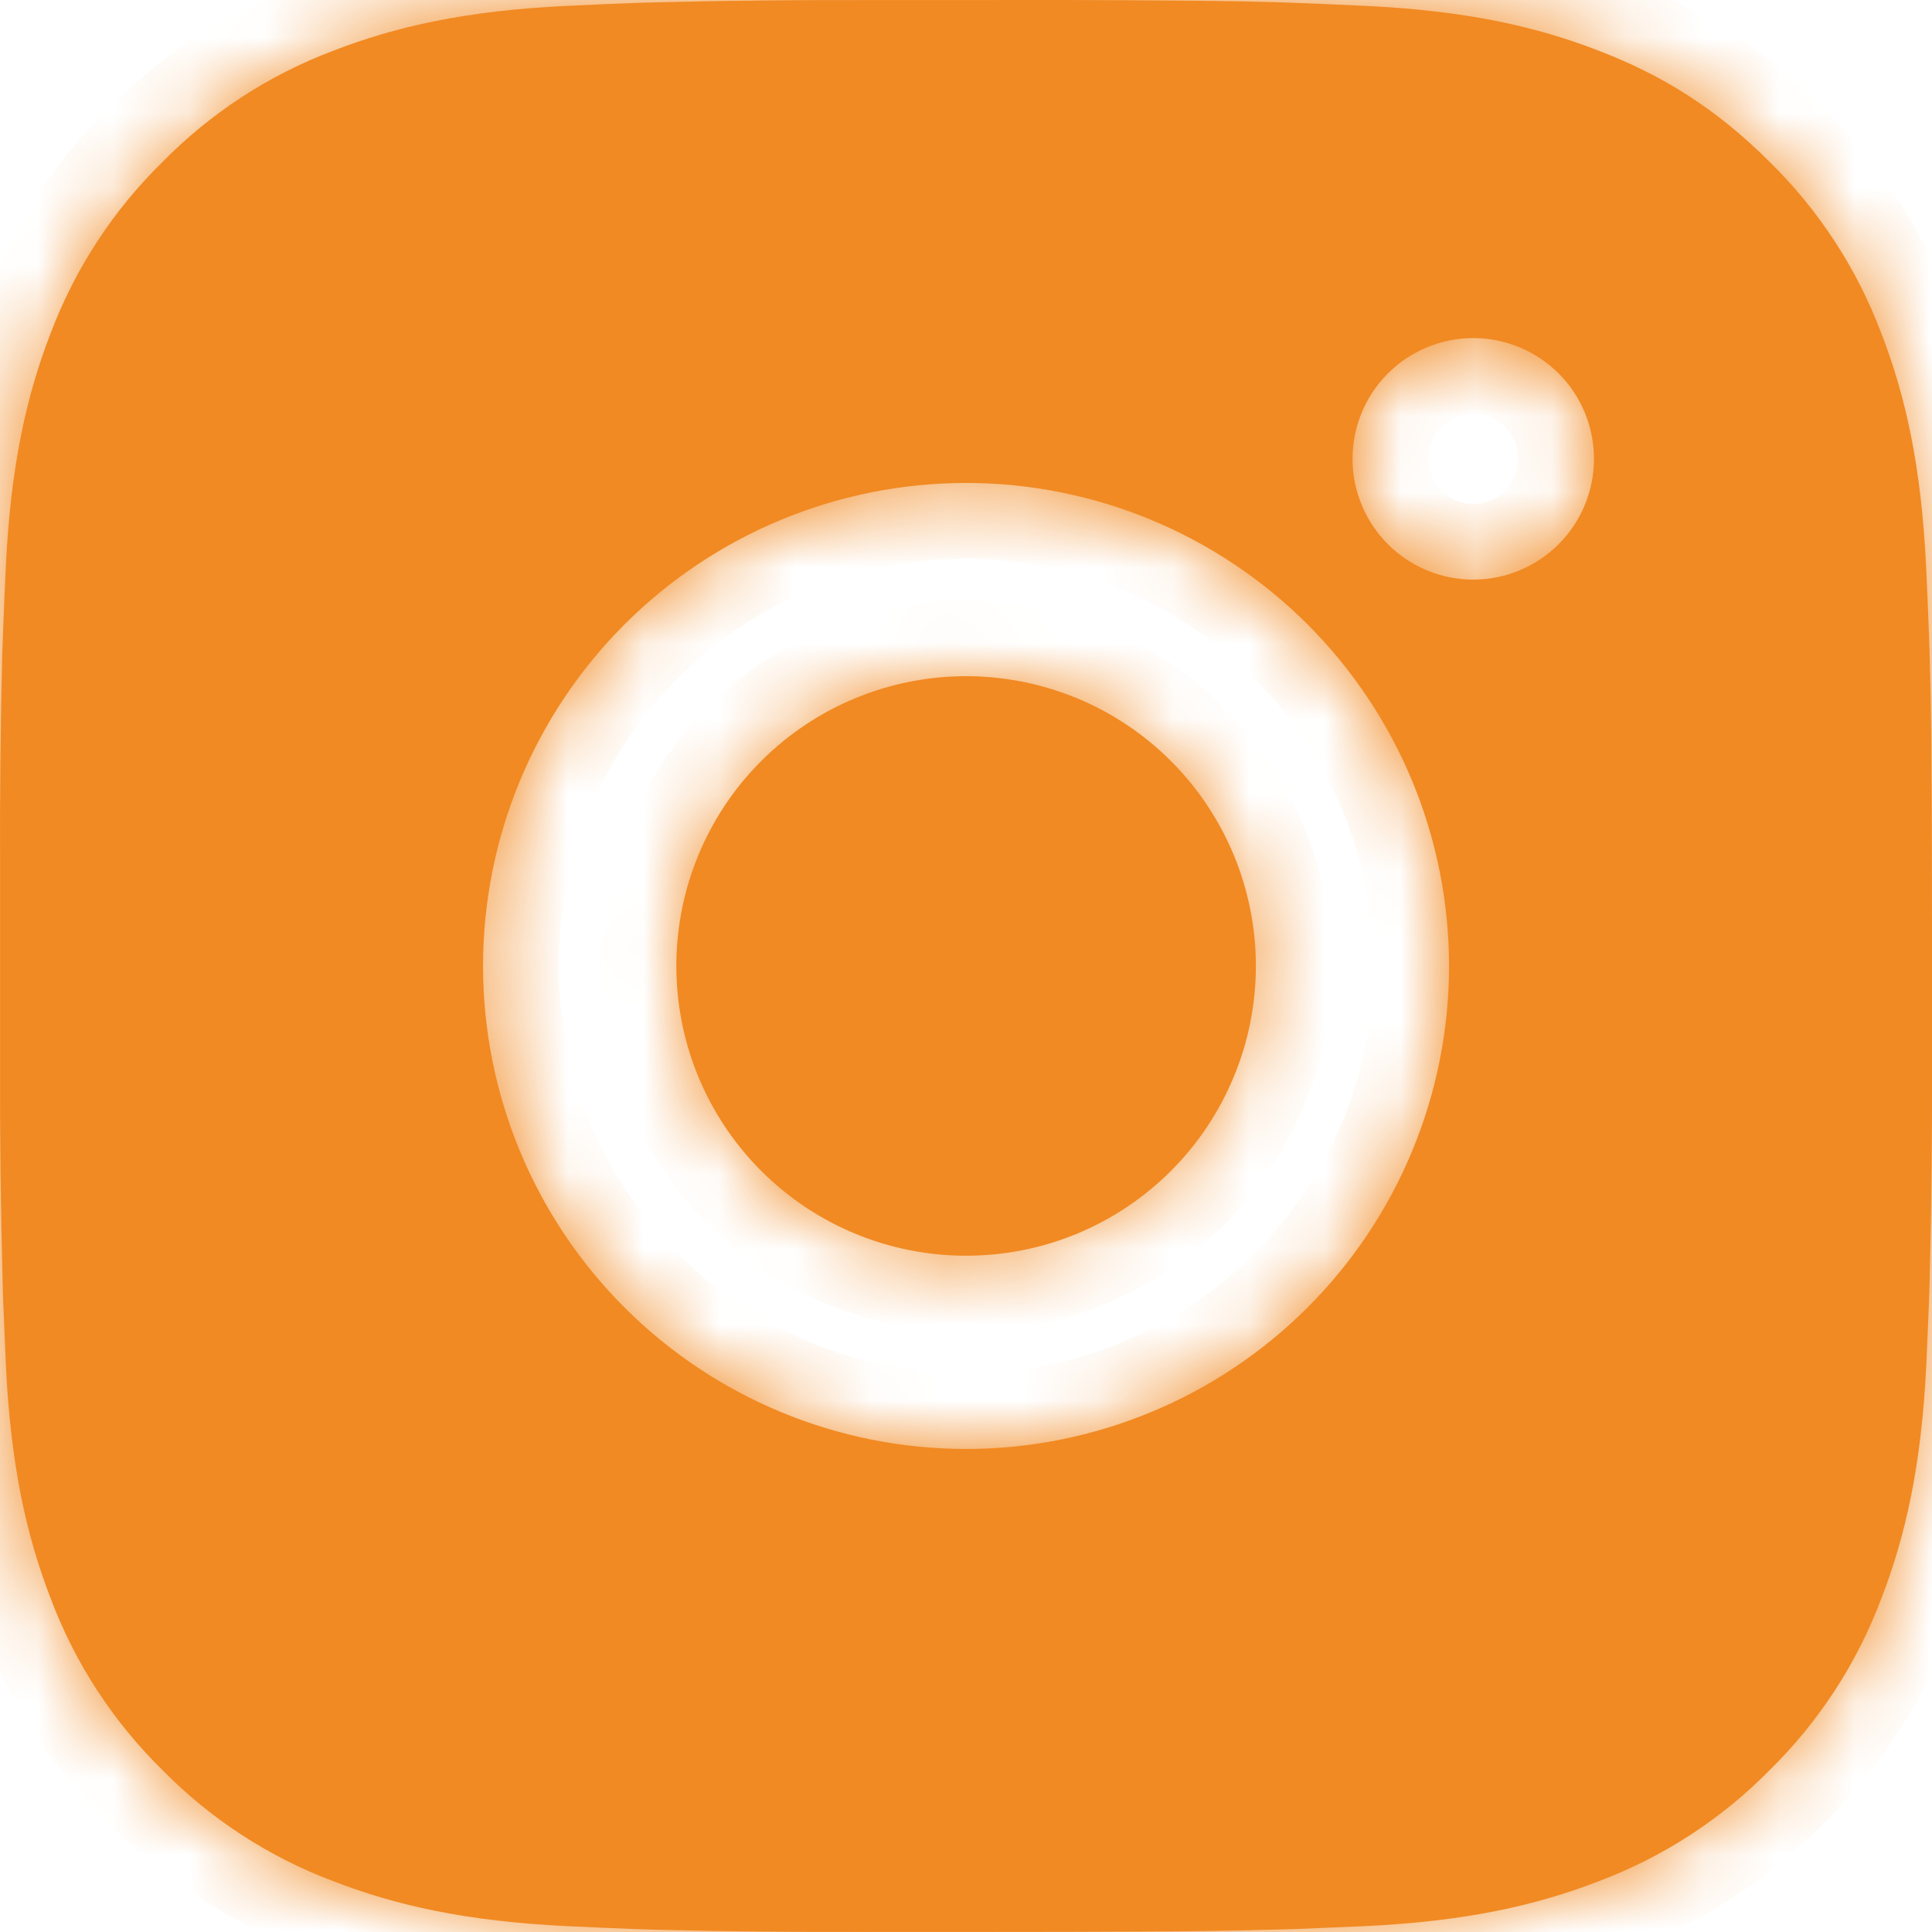 <?xml version="1.0" encoding="UTF-8"?> <svg xmlns="http://www.w3.org/2000/svg" viewBox="0 0 25.526 25.526" fill="none"><mask id="path-1-inside-1_19_1177" fill="white"><path d="M14.075 0C15.511 0.004 16.24 0.011 16.869 0.029L17.117 0.038C17.402 0.048 17.684 0.061 18.025 0.077C19.383 0.14 20.31 0.355 21.123 0.67C21.965 0.994 22.675 1.433 23.384 2.142C24.033 2.779 24.536 3.551 24.856 4.403C25.171 5.216 25.385 6.143 25.449 7.502C25.465 7.841 25.477 8.123 25.487 8.411L25.495 8.658C25.514 9.286 25.522 10.015 25.525 11.451L25.526 12.403V14.075C25.529 15.005 25.519 15.936 25.496 16.867L25.489 17.115C25.479 17.402 25.466 17.684 25.451 18.023C25.387 19.382 25.17 20.308 24.856 21.122C24.536 21.974 24.033 22.746 23.384 23.384C22.746 24.033 21.975 24.535 21.123 24.855C20.31 25.17 19.383 25.385 18.025 25.449L17.117 25.487L16.869 25.494C16.24 25.512 15.511 25.521 14.075 25.524L13.123 25.525H11.453C10.521 25.528 9.59 25.519 8.659 25.496L8.411 25.488C8.108 25.477 7.805 25.463 7.503 25.449C6.145 25.385 5.218 25.17 4.404 24.855C3.552 24.535 2.781 24.033 2.144 23.384C1.494 22.746 0.991 21.974 0.671 21.122C0.356 20.309 0.141 19.382 0.077 18.023L0.039 17.115L0.033 16.867C0.009 15.936 -0.002 15.005 0.001 14.075V11.451C-0.003 10.52 0.007 9.589 0.029 8.658L0.038 8.411C0.048 8.123 0.061 7.841 0.076 7.502C0.14 6.143 0.354 5.217 0.669 4.403C0.991 3.551 1.494 2.779 2.145 2.142C2.782 1.493 3.553 0.99 4.404 0.67C5.218 0.355 6.143 0.14 7.503 0.077C7.842 0.061 8.125 0.048 8.411 0.038L8.659 0.031C9.589 0.008 10.52 -0.002 11.451 0.001L14.075 0ZM12.763 6.381C11.071 6.381 9.448 7.054 8.251 8.25C7.054 9.447 6.382 11.07 6.382 12.763C6.382 14.455 7.054 16.078 8.251 17.275C9.448 18.471 11.071 19.144 12.763 19.144C14.456 19.144 16.079 18.471 17.276 17.275C18.472 16.078 19.145 14.455 19.145 12.763C19.145 11.07 18.472 9.447 17.276 8.25C16.079 7.054 14.456 6.381 12.763 6.381ZM12.763 8.934C13.266 8.934 13.764 9.033 14.229 9.225C14.693 9.417 15.115 9.699 15.471 10.055C15.826 10.41 16.108 10.832 16.301 11.297C16.493 11.761 16.593 12.259 16.593 12.762C16.593 13.265 16.494 13.763 16.301 14.227C16.109 14.692 15.827 15.114 15.472 15.469C15.116 15.825 14.694 16.107 14.23 16.3C13.765 16.492 13.267 16.591 12.765 16.591C11.749 16.591 10.775 16.188 10.057 15.47C9.339 14.752 8.936 13.778 8.936 12.763C8.936 11.747 9.339 10.773 10.057 10.055C10.775 9.337 11.749 8.934 12.765 8.934M19.465 4.467C19.042 4.467 18.636 4.635 18.337 4.934C18.038 5.233 17.87 5.639 17.87 6.062C17.87 6.485 18.038 6.891 18.337 7.19C18.636 7.489 19.042 7.658 19.465 7.658C19.888 7.658 20.294 7.489 20.593 7.19C20.892 6.891 21.06 6.485 21.06 6.062C21.06 5.639 20.892 5.233 20.593 4.934C20.294 4.635 19.888 4.467 19.465 4.467Z"></path></mask><path d="M14.075 0C15.511 0.004 16.24 0.011 16.869 0.029L17.117 0.038C17.402 0.048 17.684 0.061 18.025 0.077C19.383 0.14 20.31 0.355 21.123 0.67C21.965 0.994 22.675 1.433 23.384 2.142C24.033 2.779 24.536 3.551 24.856 4.403C25.171 5.216 25.385 6.143 25.449 7.502C25.465 7.841 25.477 8.123 25.487 8.411L25.495 8.658C25.514 9.286 25.522 10.015 25.525 11.451L25.526 12.403V14.075C25.529 15.005 25.519 15.936 25.496 16.867L25.489 17.115C25.479 17.402 25.466 17.684 25.451 18.023C25.387 19.382 25.17 20.308 24.856 21.122C24.536 21.974 24.033 22.746 23.384 23.384C22.746 24.033 21.975 24.535 21.123 24.855C20.31 25.17 19.383 25.385 18.025 25.449L17.117 25.487L16.869 25.494C16.24 25.512 15.511 25.521 14.075 25.524L13.123 25.525H11.453C10.521 25.528 9.59 25.519 8.659 25.496L8.411 25.488C8.108 25.477 7.805 25.463 7.503 25.449C6.145 25.385 5.218 25.17 4.404 24.855C3.552 24.535 2.781 24.033 2.144 23.384C1.494 22.746 0.991 21.974 0.671 21.122C0.356 20.309 0.141 19.382 0.077 18.023L0.039 17.115L0.033 16.867C0.009 15.936 -0.002 15.005 0.001 14.075V11.451C-0.003 10.52 0.007 9.589 0.029 8.658L0.038 8.411C0.048 8.123 0.061 7.841 0.076 7.502C0.14 6.143 0.354 5.217 0.669 4.403C0.991 3.551 1.494 2.779 2.145 2.142C2.782 1.493 3.553 0.99 4.404 0.67C5.218 0.355 6.143 0.14 7.503 0.077C7.842 0.061 8.125 0.048 8.411 0.038L8.659 0.031C9.589 0.008 10.52 -0.002 11.451 0.001L14.075 0ZM12.763 6.381C11.071 6.381 9.448 7.054 8.251 8.25C7.054 9.447 6.382 11.07 6.382 12.763C6.382 14.455 7.054 16.078 8.251 17.275C9.448 18.471 11.071 19.144 12.763 19.144C14.456 19.144 16.079 18.471 17.276 17.275C18.472 16.078 19.145 14.455 19.145 12.763C19.145 11.07 18.472 9.447 17.276 8.25C16.079 7.054 14.456 6.381 12.763 6.381ZM12.763 8.934C13.266 8.934 13.764 9.033 14.229 9.225C14.693 9.417 15.115 9.699 15.471 10.055C15.826 10.41 16.108 10.832 16.301 11.297C16.493 11.761 16.593 12.259 16.593 12.762C16.593 13.265 16.494 13.763 16.301 14.227C16.109 14.692 15.827 15.114 15.472 15.469C15.116 15.825 14.694 16.107 14.23 16.3C13.765 16.492 13.267 16.591 12.765 16.591C11.749 16.591 10.775 16.188 10.057 15.47C9.339 14.752 8.936 13.778 8.936 12.763C8.936 11.747 9.339 10.773 10.057 10.055C10.775 9.337 11.749 8.934 12.765 8.934M19.465 4.467C19.042 4.467 18.636 4.635 18.337 4.934C18.038 5.233 17.87 5.639 17.87 6.062C17.87 6.485 18.038 6.891 18.337 7.19C18.636 7.489 19.042 7.658 19.465 7.658C19.888 7.658 20.294 7.489 20.593 7.19C20.892 6.891 21.06 6.485 21.06 6.062C21.06 5.639 20.892 5.233 20.593 4.934C20.294 4.635 19.888 4.467 19.465 4.467Z" fill="#F18A23"></path><path d="M14.075 0L14.078 -1L14.075 -1L14.075 0ZM16.869 0.029L16.905 -0.97L16.897 -0.97L16.869 0.029ZM17.117 0.038L17.081 1.038L17.081 1.038L17.117 0.038ZM18.025 0.077L18.072 -0.922L18.07 -0.922L18.025 0.077ZM21.123 0.67L20.761 1.602L20.764 1.603L21.123 0.67ZM23.384 2.142L22.678 2.849L22.683 2.855L23.384 2.142ZM24.856 4.403L23.92 4.755L23.923 4.765L24.856 4.403ZM25.449 7.502L26.448 7.457L26.448 7.455L25.449 7.502ZM25.487 8.411L26.487 8.38L26.487 8.375L25.487 8.411ZM25.495 8.658L26.495 8.628L26.495 8.627L25.495 8.658ZM25.525 11.451L26.525 11.449L26.525 11.449L25.525 11.451ZM25.526 12.403H26.526L26.526 12.401L25.526 12.403ZM25.526 14.075H24.526L24.526 14.078L25.526 14.075ZM25.496 16.867L26.496 16.898L26.496 16.891L25.496 16.867ZM25.489 17.115L26.488 17.15L26.488 17.145L25.489 17.115ZM25.451 18.023L26.45 18.07L26.45 18.068L25.451 18.023ZM24.856 21.122L23.923 20.762L23.92 20.77L24.856 21.122ZM23.384 23.384L22.683 22.67L22.677 22.676L22.671 22.683L23.384 23.384ZM21.123 24.855L20.771 23.919L20.761 23.923L21.123 24.855ZM18.025 25.449L18.067 26.448L18.072 26.447L18.025 25.449ZM17.117 25.487L17.147 26.486L17.159 26.486L17.117 25.487ZM16.869 25.494L16.897 26.494L16.9 26.494L16.869 25.494ZM14.075 25.524L14.077 26.524H14.077L14.075 25.524ZM13.123 25.525V26.525L13.125 26.525L13.123 25.525ZM11.453 25.525V24.525L11.449 24.525L11.453 25.525ZM8.659 25.496L8.628 26.495L8.634 26.495L8.659 25.496ZM8.411 25.488L8.373 26.487L8.38 26.488L8.411 25.488ZM7.503 25.449L7.552 24.45L7.549 24.45L7.503 25.449ZM4.404 24.855L4.765 23.922L4.756 23.919L4.404 24.855ZM2.144 23.384L2.857 22.683L2.851 22.676L2.844 22.67L2.144 23.384ZM0.671 21.122L1.607 20.77L1.603 20.76L0.671 21.122ZM0.077 18.023L-0.922 18.065L-0.922 18.07L0.077 18.023ZM0.039 17.115L-0.961 17.14L-0.96 17.148L-0.96 17.157L0.039 17.115ZM0.033 16.867L-0.967 16.892L-0.967 16.893L0.033 16.867ZM0.001 14.075L1.001 14.077V14.075H0.001ZM0.001 11.451H1.001L1.001 11.447L0.001 11.451ZM0.029 8.658L-0.971 8.622L-0.971 8.634L0.029 8.658ZM0.038 8.411L1.037 8.447L1.037 8.446L0.038 8.411ZM0.076 7.502L-0.923 7.455L-0.923 7.457L0.076 7.502ZM0.669 4.403L1.602 4.764L1.605 4.756L0.669 4.403ZM2.145 2.142L2.845 2.856L2.852 2.849L2.858 2.842L2.145 2.142ZM4.404 0.67L4.756 1.606L4.765 1.603L4.404 0.67ZM7.503 0.077L7.457 -0.922L7.456 -0.922L7.503 0.077ZM8.411 0.038L8.38 -0.961L8.376 -0.961L8.411 0.038ZM8.659 0.031L8.634 -0.969L8.628 -0.969L8.659 0.031ZM11.451 0.001L11.448 1.001L11.452 1.001L11.451 0.001ZM12.763 6.381V5.381V6.381ZM6.382 12.763H5.382H6.382ZM12.763 19.144V18.144V19.144ZM19.145 12.763L18.145 12.763L19.145 12.763ZM12.765 16.591V17.591H12.765L12.765 16.591ZM14.073 1C15.508 1.004 16.225 1.011 16.841 1.029L16.897 -0.97C16.254 -0.989 15.514 -0.996 14.078 -1L14.073 1ZM16.833 1.029L17.081 1.038L17.153 -0.961L16.905 -0.97L16.833 1.029ZM17.081 1.038C17.361 1.048 17.638 1.06 17.98 1.076L18.07 -0.922C17.731 -0.938 17.444 -0.951 17.152 -0.961L17.081 1.038ZM17.978 1.075C19.243 1.135 20.061 1.331 20.761 1.602L21.484 -0.262C20.558 -0.621 19.524 -0.854 18.072 -0.922L17.978 1.075ZM20.764 1.603C21.481 1.88 22.071 2.244 22.678 2.849L24.091 1.434C23.278 0.623 22.449 0.109 21.482 -0.263L20.764 1.603ZM22.683 2.855C23.229 3.391 23.651 4.039 23.92 4.755L25.792 4.051C25.421 3.063 24.838 2.168 24.085 1.428L22.683 2.855ZM23.923 4.765C24.195 5.464 24.391 6.283 24.45 7.549L26.448 7.455C26.38 6.002 26.147 4.968 25.788 4.042L23.923 4.765ZM24.45 7.547C24.466 7.887 24.478 8.165 24.488 8.446L26.487 8.375C26.477 8.082 26.463 7.795 26.448 7.457L24.45 7.547ZM24.488 8.441L24.496 8.689L26.495 8.627L26.487 8.38L24.488 8.441ZM24.496 8.689C24.514 9.301 24.522 10.017 24.525 11.452L26.525 11.449C26.522 10.012 26.514 9.271 26.495 8.628L24.496 8.689ZM24.525 11.452L24.526 12.404L26.526 12.401L26.525 11.449L24.525 11.452ZM24.526 12.403V14.075H26.526V12.403H24.526ZM24.526 14.078C24.529 15 24.519 15.921 24.497 16.843L26.496 16.891C26.519 15.951 26.529 15.011 26.526 14.071L24.526 14.078ZM24.497 16.836L24.489 17.084L26.488 17.145L26.496 16.898L24.497 16.836ZM24.489 17.079C24.479 17.361 24.467 17.638 24.452 17.978L26.45 18.068C26.465 17.73 26.478 17.443 26.488 17.15L24.489 17.079ZM24.452 17.976C24.392 19.24 24.194 20.058 23.923 20.762L25.789 21.482C26.145 20.557 26.381 19.525 26.45 18.07L24.452 17.976ZM23.92 20.77C23.651 21.486 23.229 22.134 22.683 22.67L24.085 24.097C24.838 23.357 25.421 22.462 25.792 21.474L23.92 20.77ZM22.671 22.683C22.135 23.228 21.487 23.65 20.771 23.919L21.474 25.791C22.463 25.42 23.358 24.837 24.098 24.084L22.671 22.683ZM20.761 23.923C20.061 24.194 19.243 24.39 17.978 24.45L18.072 26.447C19.524 26.379 20.558 26.146 21.484 25.787L20.761 23.923ZM17.983 24.449L17.074 24.488L17.159 26.486L18.067 26.448L17.983 24.449ZM17.086 24.487L16.838 24.495L16.9 26.494L17.147 26.486L17.086 24.487ZM16.841 24.495C16.225 24.512 15.507 24.521 14.073 24.524L14.077 26.524C15.515 26.521 16.255 26.512 16.897 26.494L16.841 24.495ZM14.074 24.524L13.122 24.525L13.125 26.525L14.077 26.524L14.074 24.524ZM13.123 24.525H11.453V26.525H13.123V24.525ZM11.449 24.525C10.527 24.528 9.605 24.519 8.683 24.496L8.634 26.495C9.575 26.518 10.515 26.528 11.456 26.525L11.449 24.525ZM8.69 24.496L8.442 24.489L8.38 26.488L8.628 26.495L8.69 24.496ZM8.449 24.489C8.15 24.477 7.851 24.464 7.552 24.45L7.453 26.447C7.76 26.462 8.067 26.476 8.373 26.487L8.449 24.489ZM7.549 24.45C6.285 24.39 5.466 24.194 4.765 23.922L4.043 25.788C4.97 26.146 6.004 26.379 7.456 26.447L7.549 24.45ZM4.756 23.919C4.041 23.65 3.393 23.228 2.857 22.683L1.43 24.084C2.169 24.837 3.064 25.42 4.052 25.791L4.756 23.919ZM2.844 22.67C2.298 22.134 1.876 21.486 1.607 20.77L-0.265 21.474C0.107 22.462 0.69 23.358 1.443 24.097L2.844 22.67ZM1.603 20.76C1.332 20.061 1.136 19.242 1.076 17.976L-0.922 18.07C-0.853 19.523 -0.621 20.557 -0.262 21.484L1.603 20.76ZM1.076 17.981L1.038 17.072L-0.96 17.157L-0.922 18.065L1.076 17.981ZM1.039 17.089L1.032 16.841L-0.967 16.893L-0.961 17.14L1.039 17.089ZM1.032 16.842C1.009 15.92 0.998 14.999 1.001 14.077L-0.999 14.072C-1.002 15.012 -0.991 15.952 -0.967 16.892L1.032 16.842ZM1.001 14.075V11.451H-0.999V14.075H1.001ZM1.001 11.447C0.997 10.525 1.006 9.603 1.029 8.682L-0.971 8.634C-0.993 9.574 -1.003 10.514 -0.999 11.454L1.001 11.447ZM1.028 8.694L1.037 8.447L-0.962 8.374L-0.971 8.622L1.028 8.694ZM1.037 8.446C1.047 8.165 1.06 7.887 1.075 7.547L-0.923 7.457C-0.938 7.795 -0.951 8.082 -0.962 8.375L1.037 8.446ZM1.075 7.549C1.134 6.283 1.33 5.466 1.602 4.764L-0.263 4.042C-0.622 4.969 -0.855 6.002 -0.923 7.455L1.075 7.549ZM1.605 4.756C1.875 4.04 2.298 3.391 2.845 2.856L1.445 1.427C0.69 2.167 0.106 3.062 -0.266 4.05L1.605 4.756ZM2.858 2.842C3.394 2.297 4.041 1.875 4.756 1.606L4.051 -0.266C3.064 0.106 2.17 0.688 1.431 1.441L2.858 2.842ZM4.765 1.603C5.466 1.331 6.284 1.135 7.549 1.075L7.456 -0.922C6.003 -0.854 4.97 -0.621 4.043 -0.263L4.765 1.603ZM7.548 1.076C7.888 1.06 8.167 1.048 8.447 1.038L8.376 -0.961C8.084 -0.951 7.796 -0.938 7.457 -0.922L7.548 1.076ZM8.442 1.038L8.69 1.03L8.628 -0.969L8.38 -0.961L8.442 1.038ZM8.683 1.03C9.605 1.008 10.526 0.998 11.448 1.001L11.455 -0.999C10.514 -1.002 9.574 -0.992 8.634 -0.969L8.683 1.03ZM11.452 1.001L14.076 1L14.075 -1L11.451 -0.999L11.452 1.001ZM12.763 5.381C10.806 5.381 8.928 6.159 7.544 7.543L8.958 8.957C9.967 7.948 11.336 7.381 12.763 7.381V5.381ZM7.544 7.543C6.16 8.927 5.382 10.805 5.382 12.763H7.382C7.382 11.335 7.949 9.967 8.958 8.957L7.544 7.543ZM5.382 12.763C5.382 14.72 6.16 16.598 7.544 17.982L8.958 16.568C7.949 15.558 7.382 14.19 7.382 12.763H5.382ZM7.544 17.982C8.928 19.366 10.806 20.144 12.763 20.144V18.144C11.336 18.144 9.967 17.577 8.958 16.568L7.544 17.982ZM12.763 20.144C14.721 20.144 16.598 19.366 17.983 17.982L16.568 16.568C15.559 17.577 14.19 18.144 12.763 18.144V20.144ZM17.983 17.982C19.367 16.598 20.145 14.72 20.145 12.763L18.145 12.763C18.145 14.19 17.578 15.558 16.568 16.568L17.983 17.982ZM20.145 12.763C20.145 10.805 19.367 8.927 17.983 7.543L16.568 8.957C17.578 9.967 18.145 11.335 18.145 12.763L20.145 12.763ZM17.983 7.543C16.598 6.159 14.721 5.381 12.763 5.381V7.381C14.19 7.381 15.559 7.948 16.568 8.957L17.983 7.543ZM12.763 9.934C13.135 9.934 13.503 10.007 13.846 10.149L14.611 8.301C14.025 8.058 13.397 7.934 12.763 7.934L12.763 9.934ZM13.846 10.149C14.189 10.291 14.501 10.499 14.764 10.762L16.178 9.348C15.729 8.899 15.197 8.544 14.611 8.301L13.846 10.149ZM14.764 10.762C15.027 11.025 15.235 11.336 15.377 11.68L17.225 10.914C16.982 10.328 16.626 9.796 16.178 9.348L14.764 10.762ZM15.377 11.68C15.519 12.023 15.593 12.391 15.593 12.762L17.593 12.762C17.593 12.128 17.468 11.5 17.225 10.914L15.377 11.68ZM15.593 12.762C15.593 13.134 15.52 13.501 15.378 13.845L17.225 14.61C17.468 14.024 17.593 13.396 17.593 12.762L15.593 12.762ZM15.378 13.845C15.235 14.188 15.027 14.5 14.764 14.762L16.179 16.176C16.627 15.728 16.983 15.196 17.225 14.61L15.378 13.845ZM14.764 14.762C14.502 15.025 14.19 15.234 13.847 15.376L14.613 17.223C15.198 16.981 15.731 16.625 16.179 16.176L14.764 14.762ZM13.847 15.376C13.504 15.518 13.136 15.591 12.764 15.591L12.765 17.591C13.399 17.591 14.027 17.466 14.613 17.223L13.847 15.376ZM12.765 15.591C12.014 15.591 11.295 15.293 10.764 14.763L9.35 16.177C10.256 17.083 11.484 17.591 12.765 17.591V15.591ZM10.764 14.763C10.234 14.232 9.936 13.513 9.936 12.763H7.936C7.936 14.043 8.445 15.271 9.35 16.177L10.764 14.763ZM9.936 12.763C9.936 12.012 10.234 11.293 10.764 10.762L9.35 9.348C8.445 10.254 7.936 11.482 7.936 12.763H9.936ZM10.764 10.762C11.295 10.232 12.014 9.934 12.765 9.934V7.934C11.484 7.934 10.256 8.443 9.35 9.348L10.764 10.762ZM19.465 3.467C18.777 3.467 18.116 3.74 17.63 4.227L19.044 5.641C19.156 5.53 19.307 5.467 19.465 5.467V3.467ZM17.63 4.227C17.143 4.714 16.87 5.374 16.87 6.062H18.87C18.87 5.904 18.932 5.753 19.044 5.641L17.63 4.227ZM16.87 6.062C16.87 6.751 17.143 7.411 17.63 7.897L19.044 6.483C18.932 6.372 18.87 6.22 18.87 6.062H16.87ZM17.63 7.897C18.116 8.384 18.777 8.658 19.465 8.658V6.658C19.307 6.658 19.156 6.595 19.044 6.483L17.63 7.897ZM19.465 8.658C20.153 8.658 20.813 8.384 21.3 7.897L19.886 6.483C19.774 6.595 19.623 6.658 19.465 6.658V8.658ZM21.3 7.897C21.787 7.411 22.06 6.751 22.06 6.062H20.06C20.06 6.22 19.997 6.372 19.886 6.483L21.3 7.897ZM22.06 6.062C22.06 5.374 21.787 4.714 21.3 4.227L19.886 5.641C19.997 5.753 20.06 5.904 20.06 6.062H22.06ZM21.3 4.227C20.813 3.74 20.153 3.467 19.465 3.467V5.467C19.623 5.467 19.774 5.53 19.886 5.641L21.3 4.227Z" fill="#F18A23" mask="url(#path-1-inside-1_19_1177)"></path></svg> 